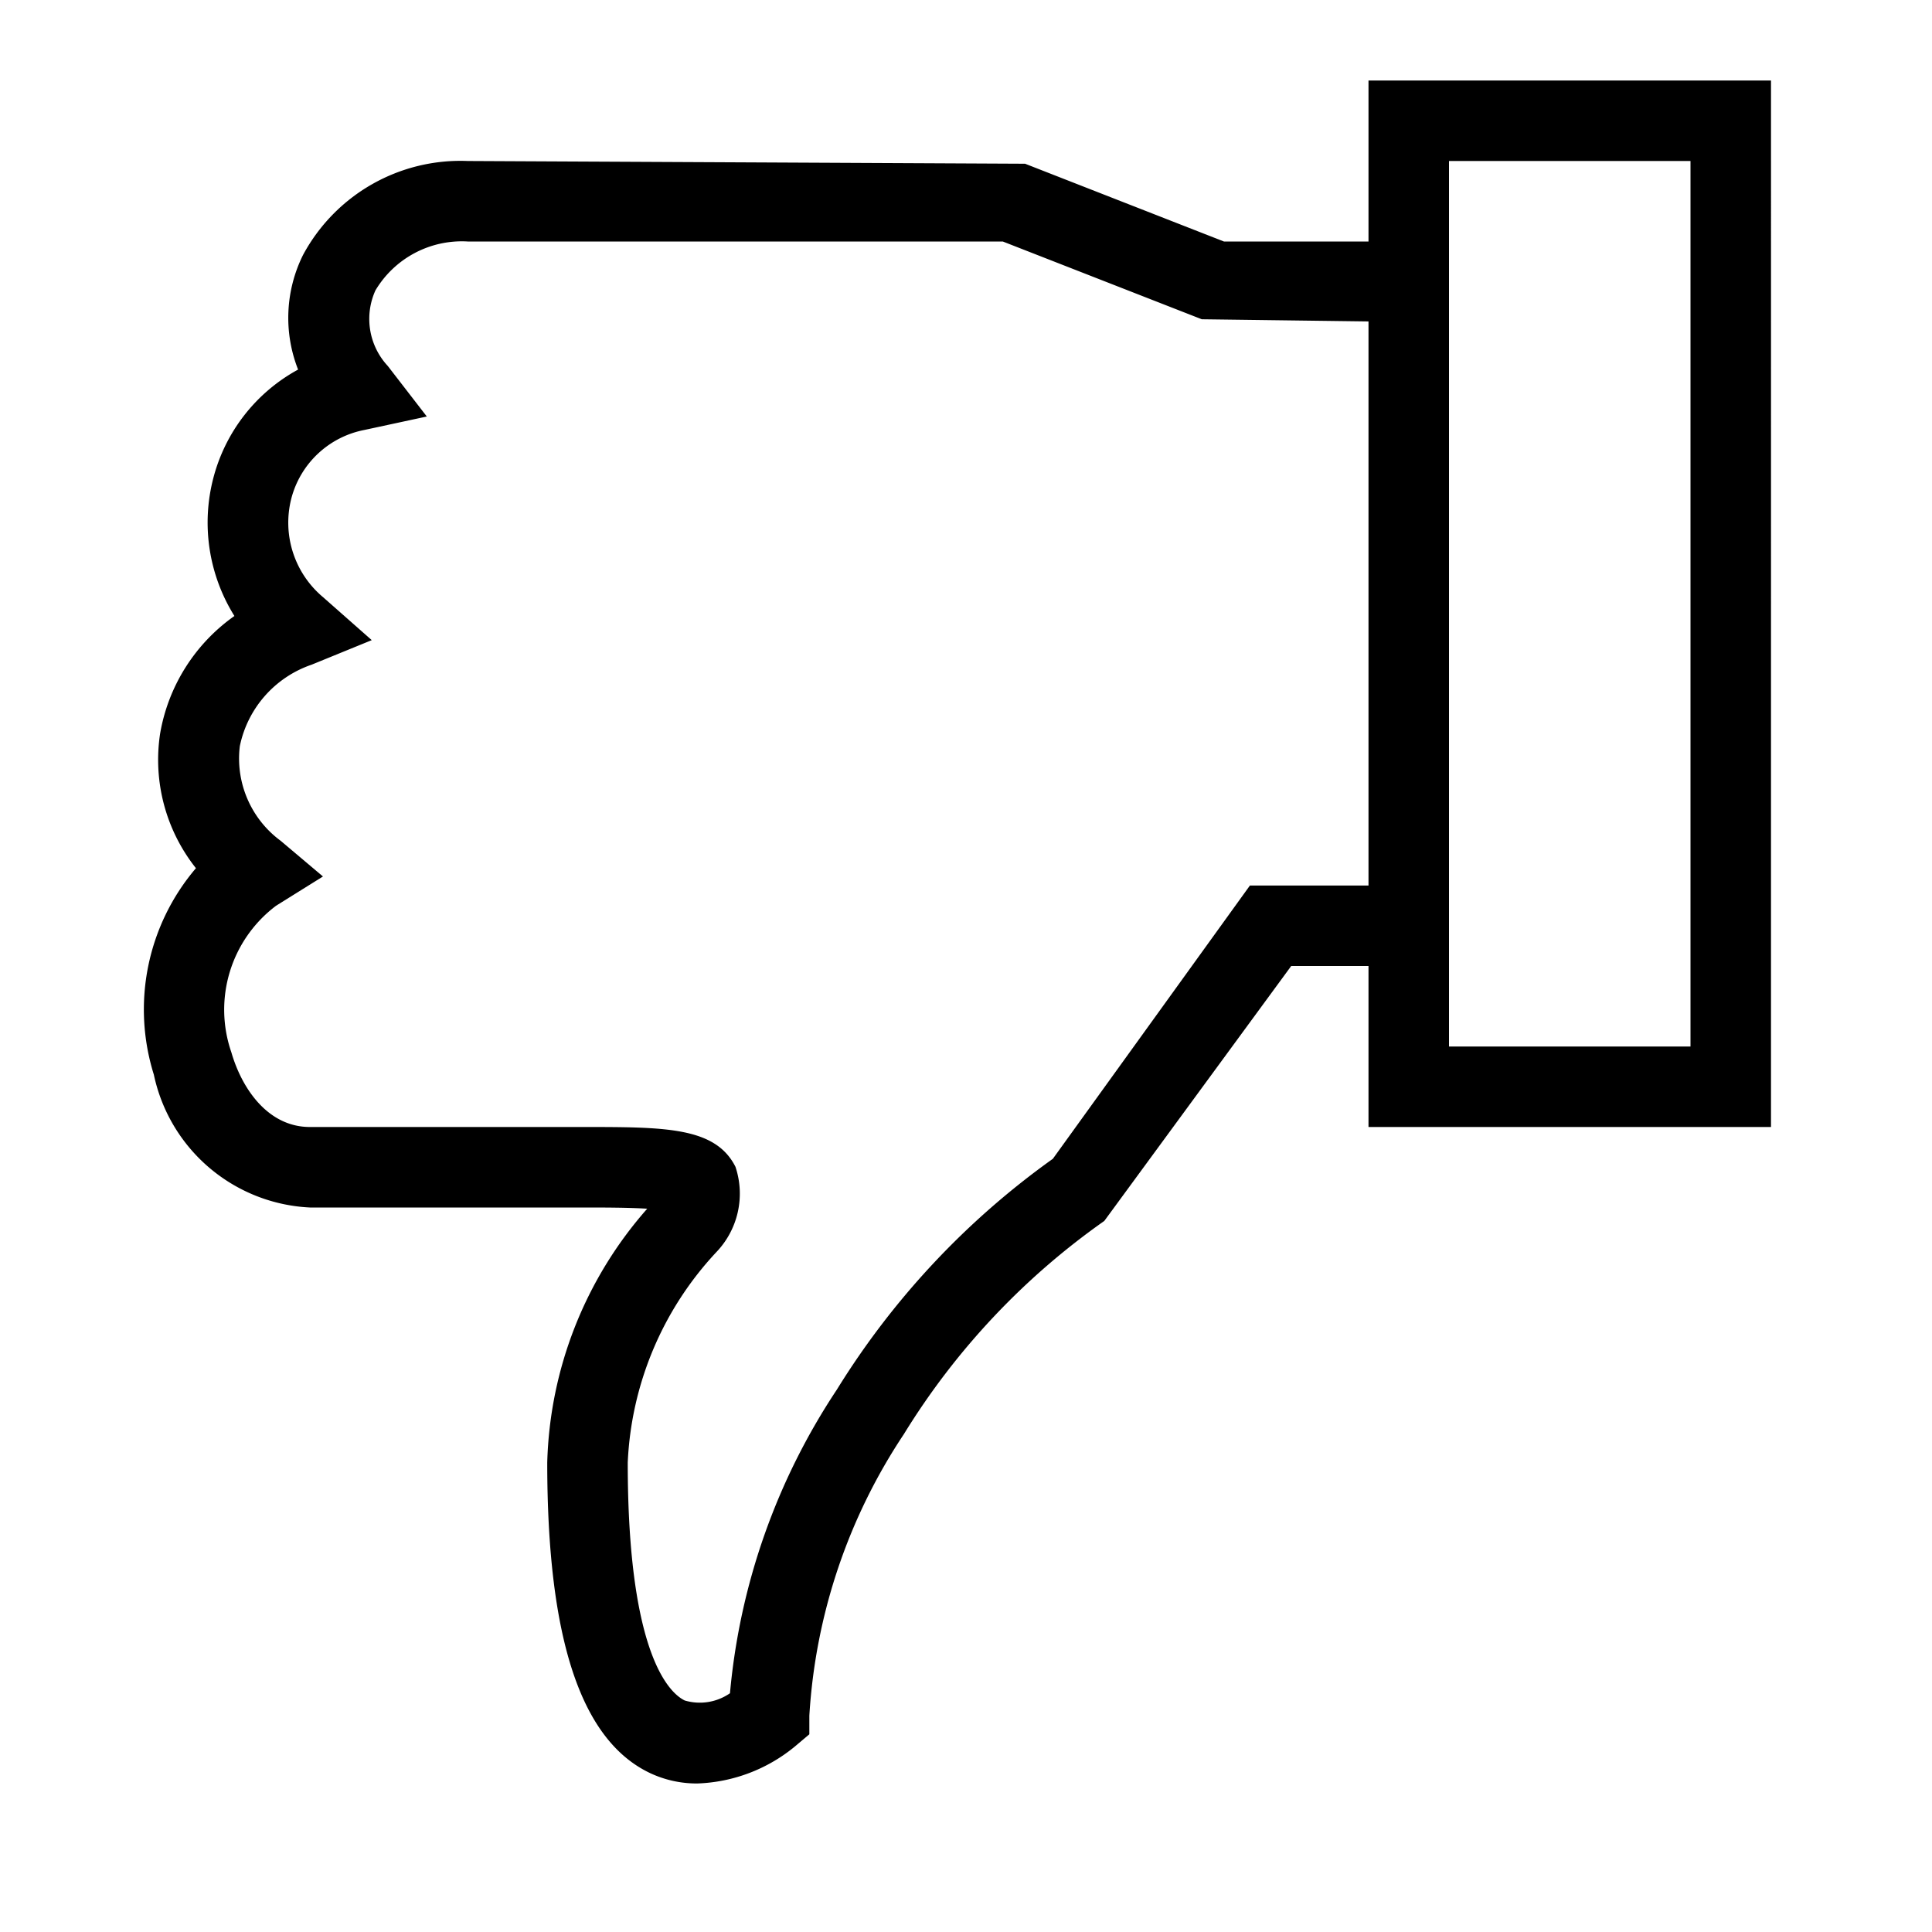 <?xml version="1.0" encoding="utf-8"?><!-- Скачано с сайта svg4.ru / Downloaded from svg4.ru -->
<svg width="800px" height="800px" viewBox="0 0 24 24" xmlns="http://www.w3.org/2000/svg"><path d="M17 1v2h-1.796l-2.47-.966L5.81 2a2.22 2.22 0 0 0-2.045 1.166 1.755 1.755 0 0 0-.062 1.425A2.15 2.15 0 0 0 2.65 5.939a2.19 2.19 0 0 0 .262 1.713 2.253 2.253 0 0 0-.923 1.461 2.165 2.165 0 0 0 .445 1.672 2.705 2.705 0 0 0-.523 2.564A2.084 2.084 0 0 0 3.85 15h3.39c.242 0 .56 0 .8.015a4.966 4.966 0 0 0-1.242 3.153c0 2.194.42 3.457 1.284 3.861a1.363 1.363 0 0 0 .58.126 2.013 2.013 0 0 0 1.213-.46l.179-.151v-.232a7.073 7.073 0 0 1 1.174-3.496 8.993 8.993 0 0 1 2.49-2.649L16.04 12H17v2h5V1zm0 10h-1.473l-2.448 3.395a9.933 9.933 0 0 0-2.683 2.867 8.134 8.134 0 0 0-1.328 3.772.658.658 0 0 1-.562.09c-.166-.08-.708-.521-.708-2.956a4.09 4.09 0 0 1 1.101-2.614 1.051 1.051 0 0 0 .237-1.06C8.886 14 8.266 14 7.24 14H3.85c-.524 0-.847-.48-.976-.928a1.616 1.616 0 0 1 .556-1.821l.582-.363-.525-.443a1.27 1.27 0 0 1-.508-1.175 1.359 1.359 0 0 1 .892-1.013l.747-.305-.604-.533a1.208 1.208 0 0 1-.395-1.227 1.167 1.167 0 0 1 .908-.851l.775-.167-.485-.628a.858.858 0 0 1-.153-.939A1.25 1.25 0 0 1 5.811 3h6.646l2.472.966L17 3.993zm4 2h-3V2h3z"/><path fill="none" d="M0 0h24v24H0z"/></svg>